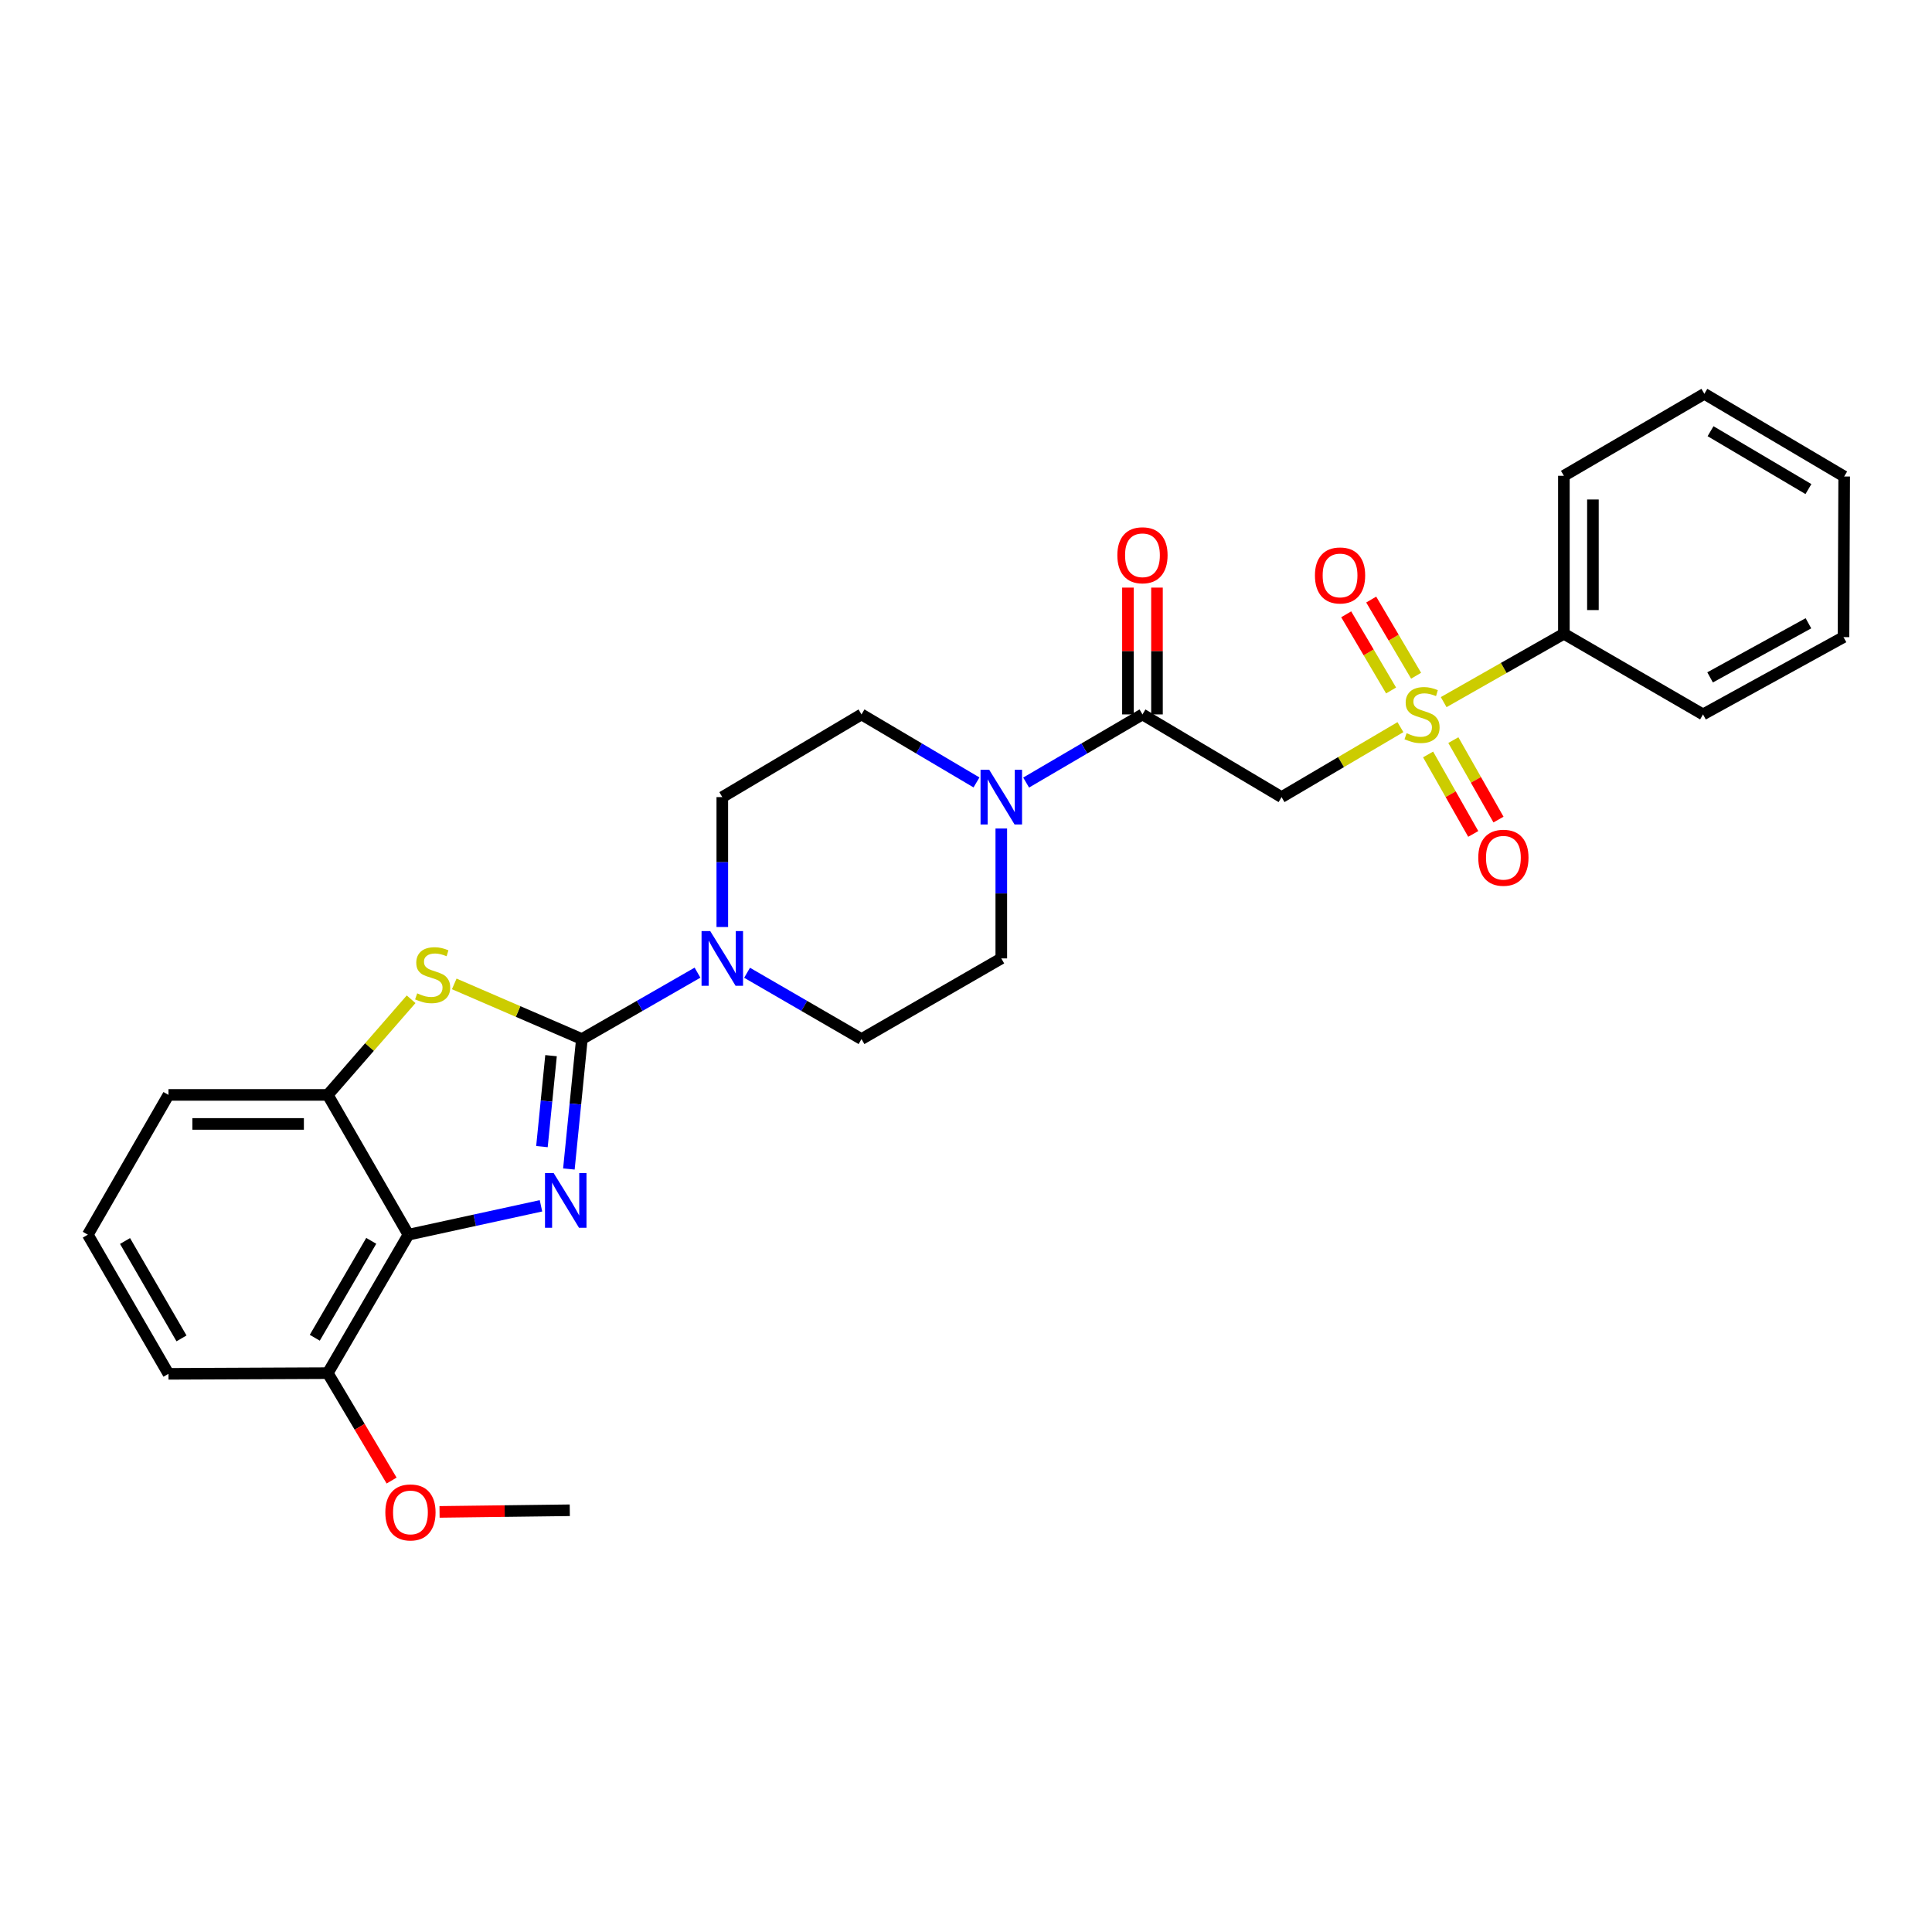 <?xml version='1.0' encoding='iso-8859-1'?>
<svg version='1.1' baseProfile='full'
              xmlns='http://www.w3.org/2000/svg'
                      xmlns:rdkit='http://www.rdkit.org/xml'
                      xmlns:xlink='http://www.w3.org/1999/xlink'
                  xml:space='preserve'
width='1000px' height='1000px' viewBox='0 0 1000 1000'>
<!-- END OF HEADER -->
<rect style='opacity:1.0;fill:#FFFFFF;stroke:none' width='1000' height='1000' x='0' y='0'> </rect>
<path class='bond-0' d='M 301.179,537.819 L 297.817,571.447' style='fill:none;fill-rule:evenodd;stroke:#000000;stroke-width:6px;stroke-linecap:butt;stroke-linejoin:miter;stroke-opacity:1' />
<path class='bond-0' d='M 297.817,571.447 L 294.455,605.074' style='fill:none;fill-rule:evenodd;stroke:#0000FF;stroke-width:6px;stroke-linecap:butt;stroke-linejoin:miter;stroke-opacity:1' />
<path class='bond-0' d='M 285.215,546.413 L 282.862,569.952' style='fill:none;fill-rule:evenodd;stroke:#000000;stroke-width:6px;stroke-linecap:butt;stroke-linejoin:miter;stroke-opacity:1' />
<path class='bond-0' d='M 282.862,569.952 L 280.508,593.491' style='fill:none;fill-rule:evenodd;stroke:#0000FF;stroke-width:6px;stroke-linecap:butt;stroke-linejoin:miter;stroke-opacity:1' />
<path class='bond-2' d='M 301.179,537.819 L 268.149,523.542' style='fill:none;fill-rule:evenodd;stroke:#000000;stroke-width:6px;stroke-linecap:butt;stroke-linejoin:miter;stroke-opacity:1' />
<path class='bond-2' d='M 268.149,523.542 L 235.12,509.264' style='fill:none;fill-rule:evenodd;stroke:#CCCC00;stroke-width:6px;stroke-linecap:butt;stroke-linejoin:miter;stroke-opacity:1' />
<path class='bond-5' d='M 301.179,537.819 L 331.103,520.632' style='fill:none;fill-rule:evenodd;stroke:#000000;stroke-width:6px;stroke-linecap:butt;stroke-linejoin:miter;stroke-opacity:1' />
<path class='bond-5' d='M 331.103,520.632 L 361.027,503.444' style='fill:none;fill-rule:evenodd;stroke:#0000FF;stroke-width:6px;stroke-linecap:butt;stroke-linejoin:miter;stroke-opacity:1' />
<path class='bond-3' d='M 280.006,624.127 L 245.705,631.601' style='fill:none;fill-rule:evenodd;stroke:#0000FF;stroke-width:6px;stroke-linecap:butt;stroke-linejoin:miter;stroke-opacity:1' />
<path class='bond-3' d='M 245.705,631.601 L 211.403,639.075' style='fill:none;fill-rule:evenodd;stroke:#000000;stroke-width:6px;stroke-linecap:butt;stroke-linejoin:miter;stroke-opacity:1' />
<path class='bond-1' d='M 724.863,376.369 L 694.099,394.476' style='fill:none;fill-rule:evenodd;stroke:#CCCC00;stroke-width:6px;stroke-linecap:butt;stroke-linejoin:miter;stroke-opacity:1' />
<path class='bond-1' d='M 694.099,394.476 L 663.335,412.583' style='fill:none;fill-rule:evenodd;stroke:#000000;stroke-width:6px;stroke-linecap:butt;stroke-linejoin:miter;stroke-opacity:1' />
<path class='bond-9' d='M 739.182,390.506 L 750.866,411.071' style='fill:none;fill-rule:evenodd;stroke:#CCCC00;stroke-width:6px;stroke-linecap:butt;stroke-linejoin:miter;stroke-opacity:1' />
<path class='bond-9' d='M 750.866,411.071 L 762.549,431.637' style='fill:none;fill-rule:evenodd;stroke:#FF0000;stroke-width:6px;stroke-linecap:butt;stroke-linejoin:miter;stroke-opacity:1' />
<path class='bond-9' d='M 752.25,383.082 L 763.934,403.647' style='fill:none;fill-rule:evenodd;stroke:#CCCC00;stroke-width:6px;stroke-linecap:butt;stroke-linejoin:miter;stroke-opacity:1' />
<path class='bond-9' d='M 763.934,403.647 L 775.617,424.213' style='fill:none;fill-rule:evenodd;stroke:#FF0000;stroke-width:6px;stroke-linecap:butt;stroke-linejoin:miter;stroke-opacity:1' />
<path class='bond-10' d='M 732.973,349.758 L 721.356,330.045' style='fill:none;fill-rule:evenodd;stroke:#CCCC00;stroke-width:6px;stroke-linecap:butt;stroke-linejoin:miter;stroke-opacity:1' />
<path class='bond-10' d='M 721.356,330.045 L 709.738,310.332' style='fill:none;fill-rule:evenodd;stroke:#FF0000;stroke-width:6px;stroke-linecap:butt;stroke-linejoin:miter;stroke-opacity:1' />
<path class='bond-10' d='M 720.025,357.389 L 708.408,337.676' style='fill:none;fill-rule:evenodd;stroke:#CCCC00;stroke-width:6px;stroke-linecap:butt;stroke-linejoin:miter;stroke-opacity:1' />
<path class='bond-10' d='M 708.408,337.676 L 696.79,317.962' style='fill:none;fill-rule:evenodd;stroke:#FF0000;stroke-width:6px;stroke-linecap:butt;stroke-linejoin:miter;stroke-opacity:1' />
<path class='bond-11' d='M 747.244,363.419 L 778.353,345.727' style='fill:none;fill-rule:evenodd;stroke:#CCCC00;stroke-width:6px;stroke-linecap:butt;stroke-linejoin:miter;stroke-opacity:1' />
<path class='bond-11' d='M 778.353,345.727 L 809.462,328.035' style='fill:none;fill-rule:evenodd;stroke:#000000;stroke-width:6px;stroke-linecap:butt;stroke-linejoin:miter;stroke-opacity:1' />
<path class='bond-8' d='M 212.791,517.219 L 191.223,541.968' style='fill:none;fill-rule:evenodd;stroke:#CCCC00;stroke-width:6px;stroke-linecap:butt;stroke-linejoin:miter;stroke-opacity:1' />
<path class='bond-8' d='M 191.223,541.968 L 169.655,566.718' style='fill:none;fill-rule:evenodd;stroke:#000000;stroke-width:6px;stroke-linecap:butt;stroke-linejoin:miter;stroke-opacity:1' />
<path class='bond-12' d='M 211.403,639.075 L 169.655,710.732' style='fill:none;fill-rule:evenodd;stroke:#000000;stroke-width:6px;stroke-linecap:butt;stroke-linejoin:miter;stroke-opacity:1' />
<path class='bond-12' d='M 192.155,642.258 L 162.931,692.418' style='fill:none;fill-rule:evenodd;stroke:#000000;stroke-width:6px;stroke-linecap:butt;stroke-linejoin:miter;stroke-opacity:1' />
<path class='bond-28' d='M 211.403,639.075 L 169.655,566.718' style='fill:none;fill-rule:evenodd;stroke:#000000;stroke-width:6px;stroke-linecap:butt;stroke-linejoin:miter;stroke-opacity:1' />
<path class='bond-4' d='M 663.335,412.583 L 591.337,369.783' style='fill:none;fill-rule:evenodd;stroke:#000000;stroke-width:6px;stroke-linecap:butt;stroke-linejoin:miter;stroke-opacity:1' />
<path class='bond-13' d='M 386.684,503.501 L 416.298,520.66' style='fill:none;fill-rule:evenodd;stroke:#0000FF;stroke-width:6px;stroke-linecap:butt;stroke-linejoin:miter;stroke-opacity:1' />
<path class='bond-13' d='M 416.298,520.66 L 445.911,537.819' style='fill:none;fill-rule:evenodd;stroke:#000000;stroke-width:6px;stroke-linecap:butt;stroke-linejoin:miter;stroke-opacity:1' />
<path class='bond-14' d='M 373.862,479.824 L 373.862,446.204' style='fill:none;fill-rule:evenodd;stroke:#0000FF;stroke-width:6px;stroke-linecap:butt;stroke-linejoin:miter;stroke-opacity:1' />
<path class='bond-14' d='M 373.862,446.204 L 373.862,412.583' style='fill:none;fill-rule:evenodd;stroke:#000000;stroke-width:6px;stroke-linecap:butt;stroke-linejoin:miter;stroke-opacity:1' />
<path class='bond-6' d='M 591.337,369.783 L 561.231,387.418' style='fill:none;fill-rule:evenodd;stroke:#000000;stroke-width:6px;stroke-linecap:butt;stroke-linejoin:miter;stroke-opacity:1' />
<path class='bond-6' d='M 561.231,387.418 L 531.126,405.052' style='fill:none;fill-rule:evenodd;stroke:#0000FF;stroke-width:6px;stroke-linecap:butt;stroke-linejoin:miter;stroke-opacity:1' />
<path class='bond-17' d='M 598.851,369.783 L 598.851,336.963' style='fill:none;fill-rule:evenodd;stroke:#000000;stroke-width:6px;stroke-linecap:butt;stroke-linejoin:miter;stroke-opacity:1' />
<path class='bond-17' d='M 598.851,336.963 L 598.851,304.144' style='fill:none;fill-rule:evenodd;stroke:#FF0000;stroke-width:6px;stroke-linecap:butt;stroke-linejoin:miter;stroke-opacity:1' />
<path class='bond-17' d='M 583.822,369.783 L 583.822,336.963' style='fill:none;fill-rule:evenodd;stroke:#000000;stroke-width:6px;stroke-linecap:butt;stroke-linejoin:miter;stroke-opacity:1' />
<path class='bond-17' d='M 583.822,336.963 L 583.822,304.144' style='fill:none;fill-rule:evenodd;stroke:#FF0000;stroke-width:6px;stroke-linecap:butt;stroke-linejoin:miter;stroke-opacity:1' />
<path class='bond-7' d='M 505.427,404.987 L 475.669,387.385' style='fill:none;fill-rule:evenodd;stroke:#0000FF;stroke-width:6px;stroke-linecap:butt;stroke-linejoin:miter;stroke-opacity:1' />
<path class='bond-7' d='M 475.669,387.385 L 445.911,369.783' style='fill:none;fill-rule:evenodd;stroke:#000000;stroke-width:6px;stroke-linecap:butt;stroke-linejoin:miter;stroke-opacity:1' />
<path class='bond-29' d='M 518.269,428.831 L 518.269,462.451' style='fill:none;fill-rule:evenodd;stroke:#0000FF;stroke-width:6px;stroke-linecap:butt;stroke-linejoin:miter;stroke-opacity:1' />
<path class='bond-29' d='M 518.269,462.451 L 518.269,496.071' style='fill:none;fill-rule:evenodd;stroke:#000000;stroke-width:6px;stroke-linecap:butt;stroke-linejoin:miter;stroke-opacity:1' />
<path class='bond-19' d='M 169.655,566.718 L 87.203,566.718' style='fill:none;fill-rule:evenodd;stroke:#000000;stroke-width:6px;stroke-linecap:butt;stroke-linejoin:miter;stroke-opacity:1' />
<path class='bond-19' d='M 157.287,581.747 L 99.571,581.747' style='fill:none;fill-rule:evenodd;stroke:#000000;stroke-width:6px;stroke-linecap:butt;stroke-linejoin:miter;stroke-opacity:1' />
<path class='bond-22' d='M 809.462,328.035 L 809.462,246.275' style='fill:none;fill-rule:evenodd;stroke:#000000;stroke-width:6px;stroke-linecap:butt;stroke-linejoin:miter;stroke-opacity:1' />
<path class='bond-22' d='M 824.492,315.771 L 824.492,258.539' style='fill:none;fill-rule:evenodd;stroke:#000000;stroke-width:6px;stroke-linecap:butt;stroke-linejoin:miter;stroke-opacity:1' />
<path class='bond-23' d='M 809.462,328.035 L 881.478,369.783' style='fill:none;fill-rule:evenodd;stroke:#000000;stroke-width:6px;stroke-linecap:butt;stroke-linejoin:miter;stroke-opacity:1' />
<path class='bond-18' d='M 169.655,710.732 L 186.175,738.533' style='fill:none;fill-rule:evenodd;stroke:#000000;stroke-width:6px;stroke-linecap:butt;stroke-linejoin:miter;stroke-opacity:1' />
<path class='bond-18' d='M 186.175,738.533 L 202.694,766.333' style='fill:none;fill-rule:evenodd;stroke:#FF0000;stroke-width:6px;stroke-linecap:butt;stroke-linejoin:miter;stroke-opacity:1' />
<path class='bond-21' d='M 169.655,710.732 L 87.203,711.091' style='fill:none;fill-rule:evenodd;stroke:#000000;stroke-width:6px;stroke-linecap:butt;stroke-linejoin:miter;stroke-opacity:1' />
<path class='bond-15' d='M 445.911,537.819 L 518.269,496.071' style='fill:none;fill-rule:evenodd;stroke:#000000;stroke-width:6px;stroke-linecap:butt;stroke-linejoin:miter;stroke-opacity:1' />
<path class='bond-16' d='M 373.862,412.583 L 445.911,369.783' style='fill:none;fill-rule:evenodd;stroke:#000000;stroke-width:6px;stroke-linecap:butt;stroke-linejoin:miter;stroke-opacity:1' />
<path class='bond-24' d='M 227.509,782.558 L 261.213,782.135' style='fill:none;fill-rule:evenodd;stroke:#FF0000;stroke-width:6px;stroke-linecap:butt;stroke-linejoin:miter;stroke-opacity:1' />
<path class='bond-24' d='M 261.213,782.135 L 294.916,781.712' style='fill:none;fill-rule:evenodd;stroke:#000000;stroke-width:6px;stroke-linecap:butt;stroke-linejoin:miter;stroke-opacity:1' />
<path class='bond-20' d='M 87.203,566.718 L 45.455,639.075' style='fill:none;fill-rule:evenodd;stroke:#000000;stroke-width:6px;stroke-linecap:butt;stroke-linejoin:miter;stroke-opacity:1' />
<path class='bond-30' d='M 45.455,639.075 L 87.203,711.091' style='fill:none;fill-rule:evenodd;stroke:#000000;stroke-width:6px;stroke-linecap:butt;stroke-linejoin:miter;stroke-opacity:1' />
<path class='bond-30' d='M 64.719,642.34 L 93.943,692.751' style='fill:none;fill-rule:evenodd;stroke:#000000;stroke-width:6px;stroke-linecap:butt;stroke-linejoin:miter;stroke-opacity:1' />
<path class='bond-25' d='M 809.462,246.275 L 882.171,203.834' style='fill:none;fill-rule:evenodd;stroke:#000000;stroke-width:6px;stroke-linecap:butt;stroke-linejoin:miter;stroke-opacity:1' />
<path class='bond-26' d='M 881.478,369.783 L 954.195,329.772' style='fill:none;fill-rule:evenodd;stroke:#000000;stroke-width:6px;stroke-linecap:butt;stroke-linejoin:miter;stroke-opacity:1' />
<path class='bond-26' d='M 885.14,350.614 L 936.042,322.606' style='fill:none;fill-rule:evenodd;stroke:#000000;stroke-width:6px;stroke-linecap:butt;stroke-linejoin:miter;stroke-opacity:1' />
<path class='bond-31' d='M 882.171,203.834 L 954.545,246.626' style='fill:none;fill-rule:evenodd;stroke:#000000;stroke-width:6px;stroke-linecap:butt;stroke-linejoin:miter;stroke-opacity:1' />
<path class='bond-31' d='M 885.378,223.19 L 936.04,253.145' style='fill:none;fill-rule:evenodd;stroke:#000000;stroke-width:6px;stroke-linecap:butt;stroke-linejoin:miter;stroke-opacity:1' />
<path class='bond-27' d='M 954.195,329.772 L 954.545,246.626' style='fill:none;fill-rule:evenodd;stroke:#000000;stroke-width:6px;stroke-linecap:butt;stroke-linejoin:miter;stroke-opacity:1' />
<path  class='atom-1' d='M 286.569 607.172
L 295.849 622.172
Q 296.769 623.652, 298.249 626.332
Q 299.729 629.012, 299.809 629.172
L 299.809 607.172
L 303.569 607.172
L 303.569 635.492
L 299.689 635.492
L 289.729 619.092
Q 288.569 617.172, 287.329 614.972
Q 286.129 612.772, 285.769 612.092
L 285.769 635.492
L 282.089 635.492
L 282.089 607.172
L 286.569 607.172
' fill='#0000FF'/>
<path  class='atom-2' d='M 728.052 379.503
Q 728.372 379.623, 729.692 380.183
Q 731.012 380.743, 732.452 381.103
Q 733.932 381.423, 735.372 381.423
Q 738.052 381.423, 739.612 380.143
Q 741.172 378.823, 741.172 376.543
Q 741.172 374.983, 740.372 374.023
Q 739.612 373.063, 738.412 372.543
Q 737.212 372.023, 735.212 371.423
Q 732.692 370.663, 731.172 369.943
Q 729.692 369.223, 728.612 367.703
Q 727.572 366.183, 727.572 363.623
Q 727.572 360.063, 729.972 357.863
Q 732.412 355.663, 737.212 355.663
Q 740.492 355.663, 744.212 357.223
L 743.292 360.303
Q 739.892 358.903, 737.332 358.903
Q 734.572 358.903, 733.052 360.063
Q 731.532 361.183, 731.572 363.143
Q 731.572 364.663, 732.332 365.583
Q 733.132 366.503, 734.252 367.023
Q 735.412 367.543, 737.332 368.143
Q 739.892 368.943, 741.412 369.743
Q 742.932 370.543, 744.012 372.183
Q 745.132 373.783, 745.132 376.543
Q 745.132 380.463, 742.492 382.583
Q 739.892 384.663, 735.532 384.663
Q 733.012 384.663, 731.092 384.103
Q 729.212 383.583, 726.972 382.663
L 728.052 379.503
' fill='#CCCC00'/>
<path  class='atom-3' d='M 215.936 514.149
Q 216.256 514.269, 217.576 514.829
Q 218.896 515.389, 220.336 515.749
Q 221.816 516.069, 223.256 516.069
Q 225.936 516.069, 227.496 514.789
Q 229.056 513.469, 229.056 511.189
Q 229.056 509.629, 228.256 508.669
Q 227.496 507.709, 226.296 507.189
Q 225.096 506.669, 223.096 506.069
Q 220.576 505.309, 219.056 504.589
Q 217.576 503.869, 216.496 502.349
Q 215.456 500.829, 215.456 498.269
Q 215.456 494.709, 217.856 492.509
Q 220.296 490.309, 225.096 490.309
Q 228.376 490.309, 232.096 491.869
L 231.176 494.949
Q 227.776 493.549, 225.216 493.549
Q 222.456 493.549, 220.936 494.709
Q 219.416 495.829, 219.456 497.789
Q 219.456 499.309, 220.216 500.229
Q 221.016 501.149, 222.136 501.669
Q 223.296 502.189, 225.216 502.789
Q 227.776 503.589, 229.296 504.389
Q 230.816 505.189, 231.896 506.829
Q 233.016 508.429, 233.016 511.189
Q 233.016 515.109, 230.376 517.229
Q 227.776 519.309, 223.416 519.309
Q 220.896 519.309, 218.976 518.749
Q 217.096 518.229, 214.856 517.309
L 215.936 514.149
' fill='#CCCC00'/>
<path  class='atom-6' d='M 367.602 481.911
L 376.882 496.911
Q 377.802 498.391, 379.282 501.071
Q 380.762 503.751, 380.842 503.911
L 380.842 481.911
L 384.602 481.911
L 384.602 510.231
L 380.722 510.231
L 370.762 493.831
Q 369.602 491.911, 368.362 489.711
Q 367.162 487.511, 366.802 486.831
L 366.802 510.231
L 363.122 510.231
L 363.122 481.911
L 367.602 481.911
' fill='#0000FF'/>
<path  class='atom-8' d='M 512.009 398.423
L 521.289 413.423
Q 522.209 414.903, 523.689 417.583
Q 525.169 420.263, 525.249 420.423
L 525.249 398.423
L 529.009 398.423
L 529.009 426.743
L 525.129 426.743
L 515.169 410.343
Q 514.009 408.423, 512.769 406.223
Q 511.569 404.023, 511.209 403.343
L 511.209 426.743
L 507.529 426.743
L 507.529 398.423
L 512.009 398.423
' fill='#0000FF'/>
<path  class='atom-10' d='M 765.151 443.966
Q 765.151 437.166, 768.511 433.366
Q 771.871 429.566, 778.151 429.566
Q 784.431 429.566, 787.791 433.366
Q 791.151 437.166, 791.151 443.966
Q 791.151 450.846, 787.751 454.766
Q 784.351 458.646, 778.151 458.646
Q 771.911 458.646, 768.511 454.766
Q 765.151 450.886, 765.151 443.966
M 778.151 455.446
Q 782.471 455.446, 784.791 452.566
Q 787.151 449.646, 787.151 443.966
Q 787.151 438.406, 784.791 435.606
Q 782.471 432.766, 778.151 432.766
Q 773.831 432.766, 771.471 435.566
Q 769.151 438.366, 769.151 443.966
Q 769.151 449.686, 771.471 452.566
Q 773.831 455.446, 778.151 455.446
' fill='#FF0000'/>
<path  class='atom-11' d='M 680.611 297.848
Q 680.611 291.048, 683.971 287.248
Q 687.331 283.448, 693.611 283.448
Q 699.891 283.448, 703.251 287.248
Q 706.611 291.048, 706.611 297.848
Q 706.611 304.728, 703.211 308.648
Q 699.811 312.528, 693.611 312.528
Q 687.371 312.528, 683.971 308.648
Q 680.611 304.768, 680.611 297.848
M 693.611 309.328
Q 697.931 309.328, 700.251 306.448
Q 702.611 303.528, 702.611 297.848
Q 702.611 292.288, 700.251 289.488
Q 697.931 286.648, 693.611 286.648
Q 689.291 286.648, 686.931 289.448
Q 684.611 292.248, 684.611 297.848
Q 684.611 303.568, 686.931 306.448
Q 689.291 309.328, 693.611 309.328
' fill='#FF0000'/>
<path  class='atom-18' d='M 578.337 287.402
Q 578.337 280.602, 581.697 276.802
Q 585.057 273.002, 591.337 273.002
Q 597.617 273.002, 600.977 276.802
Q 604.337 280.602, 604.337 287.402
Q 604.337 294.282, 600.937 298.202
Q 597.537 302.082, 591.337 302.082
Q 585.097 302.082, 581.697 298.202
Q 578.337 294.322, 578.337 287.402
M 591.337 298.882
Q 595.657 298.882, 597.977 296.002
Q 600.337 293.082, 600.337 287.402
Q 600.337 281.842, 597.977 279.042
Q 595.657 276.202, 591.337 276.202
Q 587.017 276.202, 584.657 279.002
Q 582.337 281.802, 582.337 287.402
Q 582.337 293.122, 584.657 296.002
Q 587.017 298.882, 591.337 298.882
' fill='#FF0000'/>
<path  class='atom-19' d='M 199.447 782.827
Q 199.447 776.027, 202.807 772.227
Q 206.167 768.427, 212.447 768.427
Q 218.727 768.427, 222.087 772.227
Q 225.447 776.027, 225.447 782.827
Q 225.447 789.707, 222.047 793.627
Q 218.647 797.507, 212.447 797.507
Q 206.207 797.507, 202.807 793.627
Q 199.447 789.747, 199.447 782.827
M 212.447 794.307
Q 216.767 794.307, 219.087 791.427
Q 221.447 788.507, 221.447 782.827
Q 221.447 777.267, 219.087 774.467
Q 216.767 771.627, 212.447 771.627
Q 208.127 771.627, 205.767 774.427
Q 203.447 777.227, 203.447 782.827
Q 203.447 788.547, 205.767 791.427
Q 208.127 794.307, 212.447 794.307
' fill='#FF0000'/>
</svg>
